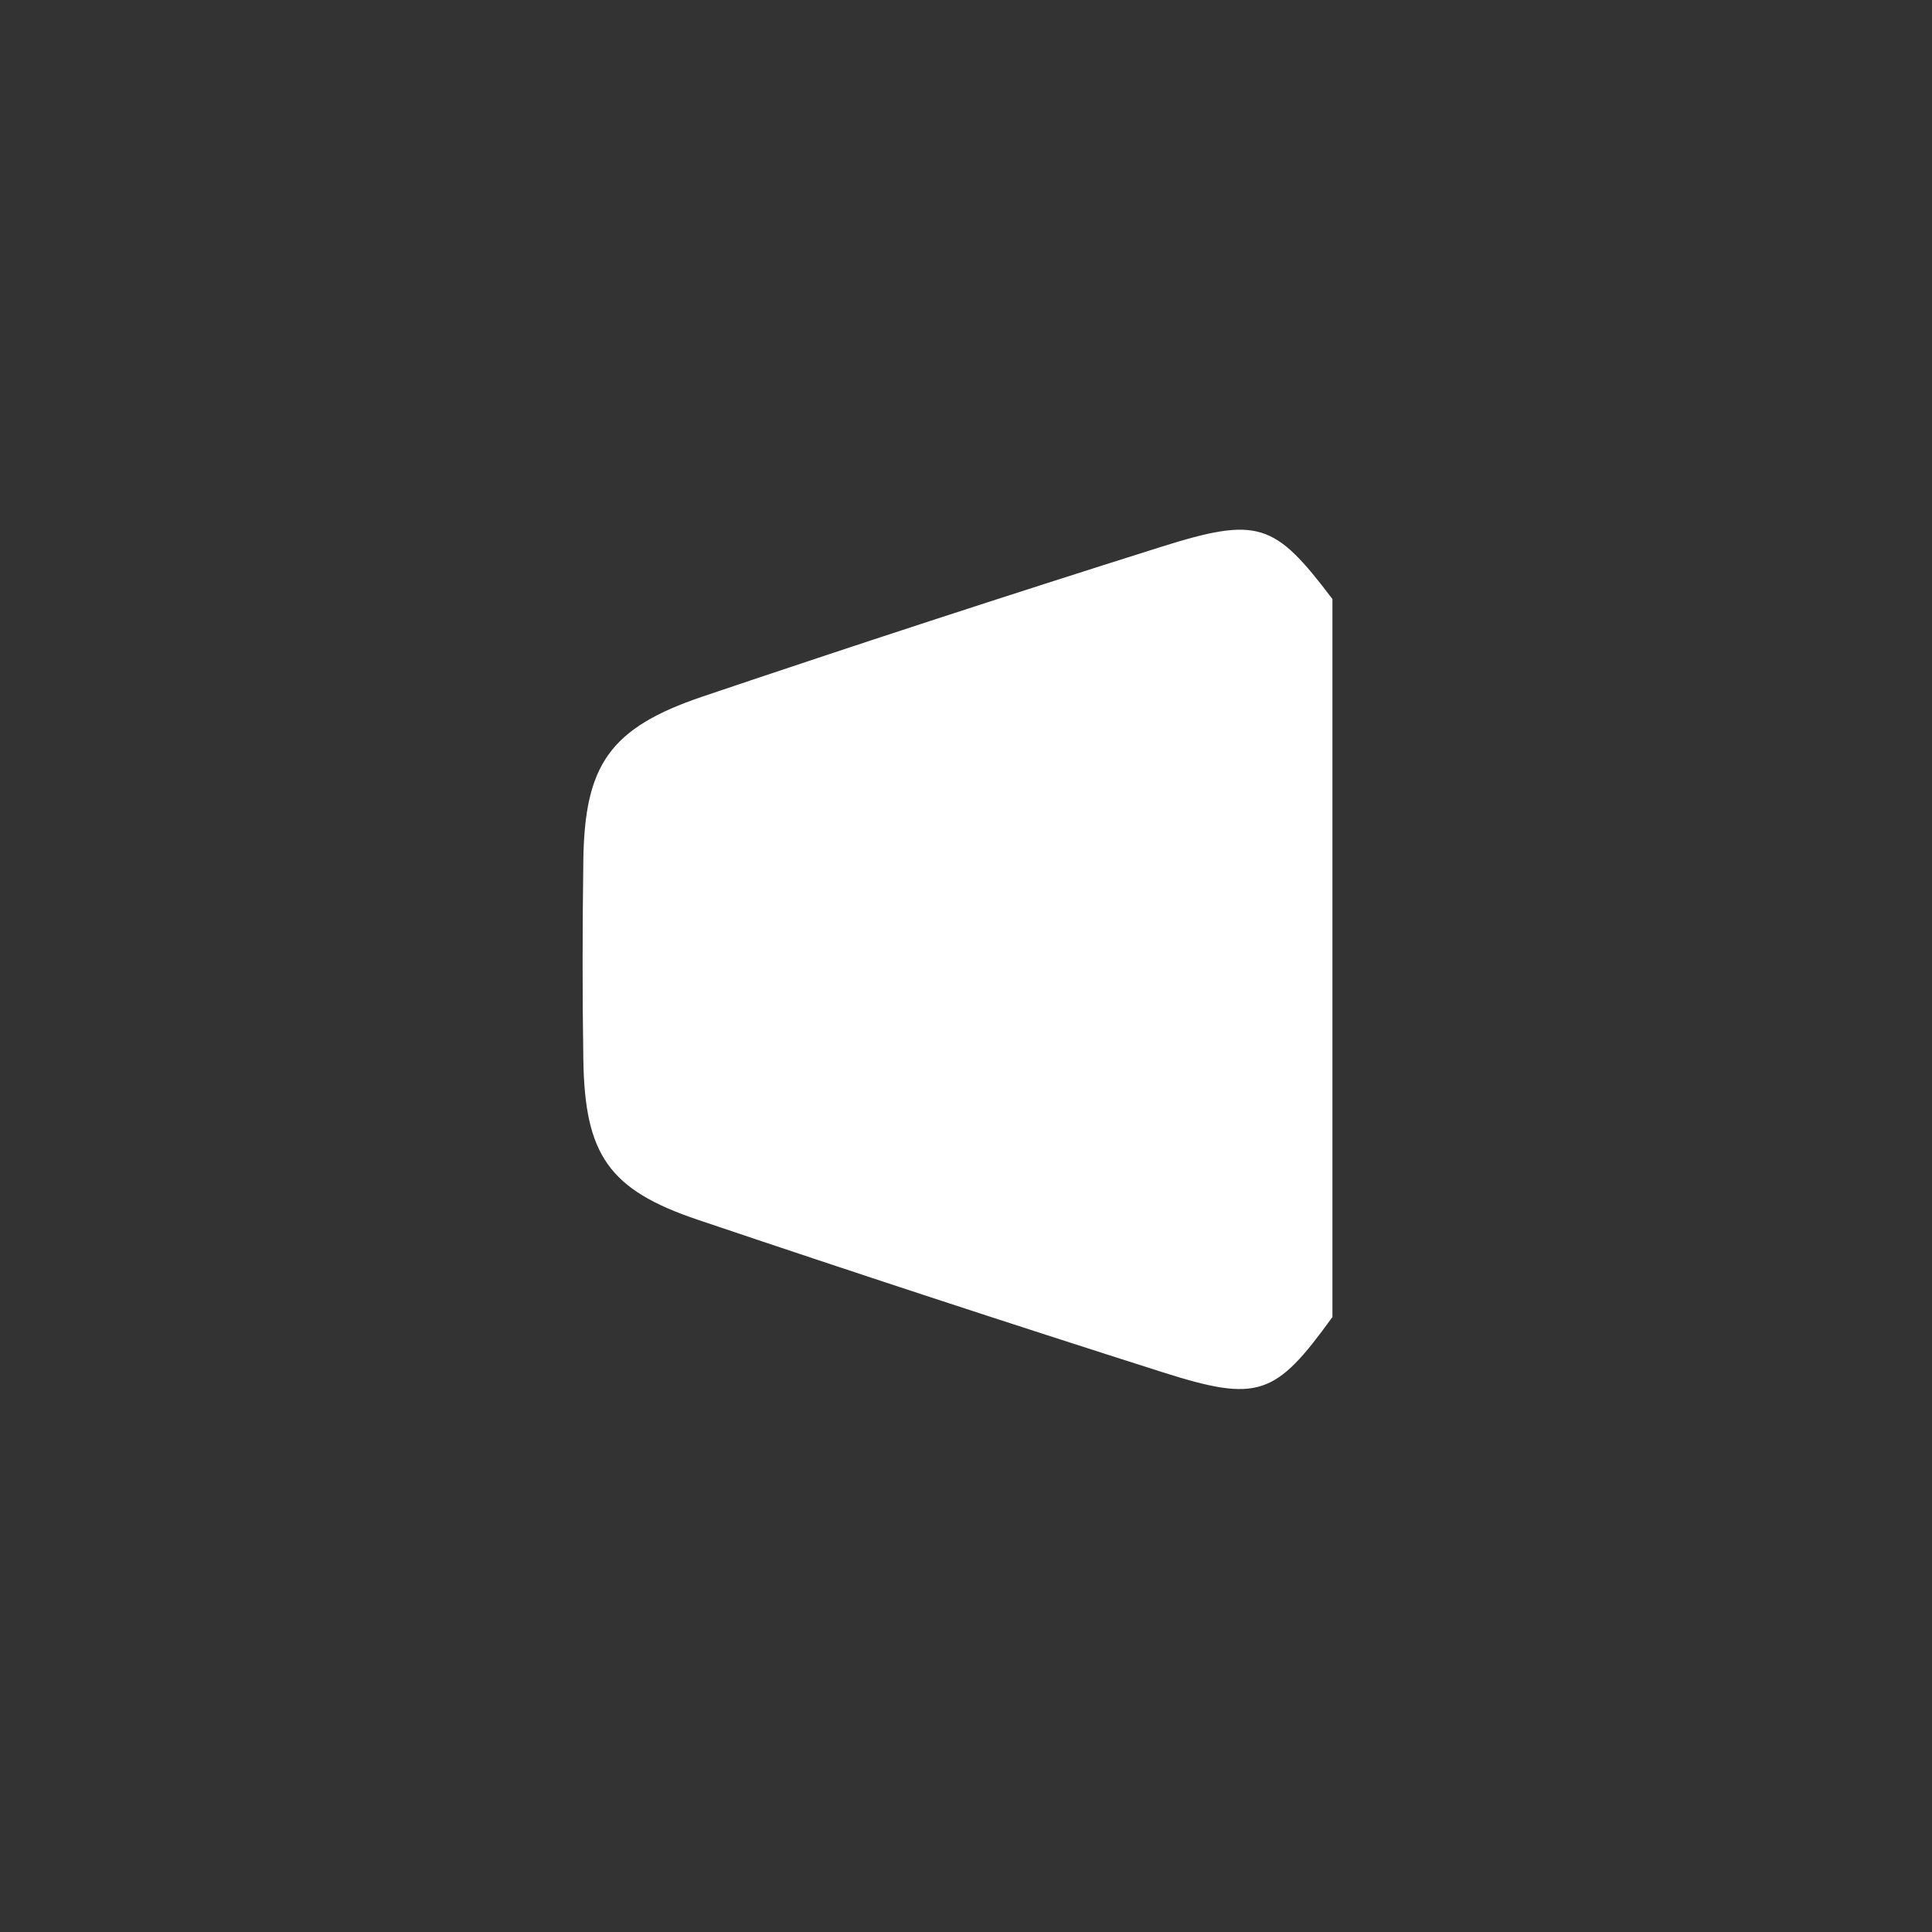 <?xml version="1.0" encoding="UTF-8"?><svg id="Warstwa_1" xmlns="http://www.w3.org/2000/svg" viewBox="0 0 150 150"><rect x="0" y="0" width="150" height="150" fill="#333333" stroke="none"/><path id="Path_127" d="m103.43,102.28c-4.42,6.11-5.73,6.63-13.23,4.24-12.03-3.83-24.03-7.77-36-11.81-6.94-2.33-8.8-5.06-8.91-12.46-.08-5.13-.07-10.27,0-15.4.09-7.46,2.04-10.33,9.26-12.77,11.81-3.99,23.66-7.86,35.56-11.61,7.61-2.4,8.85-1.89,13.34,4.04v55.77Z" style="fill:#fff;"/></svg>